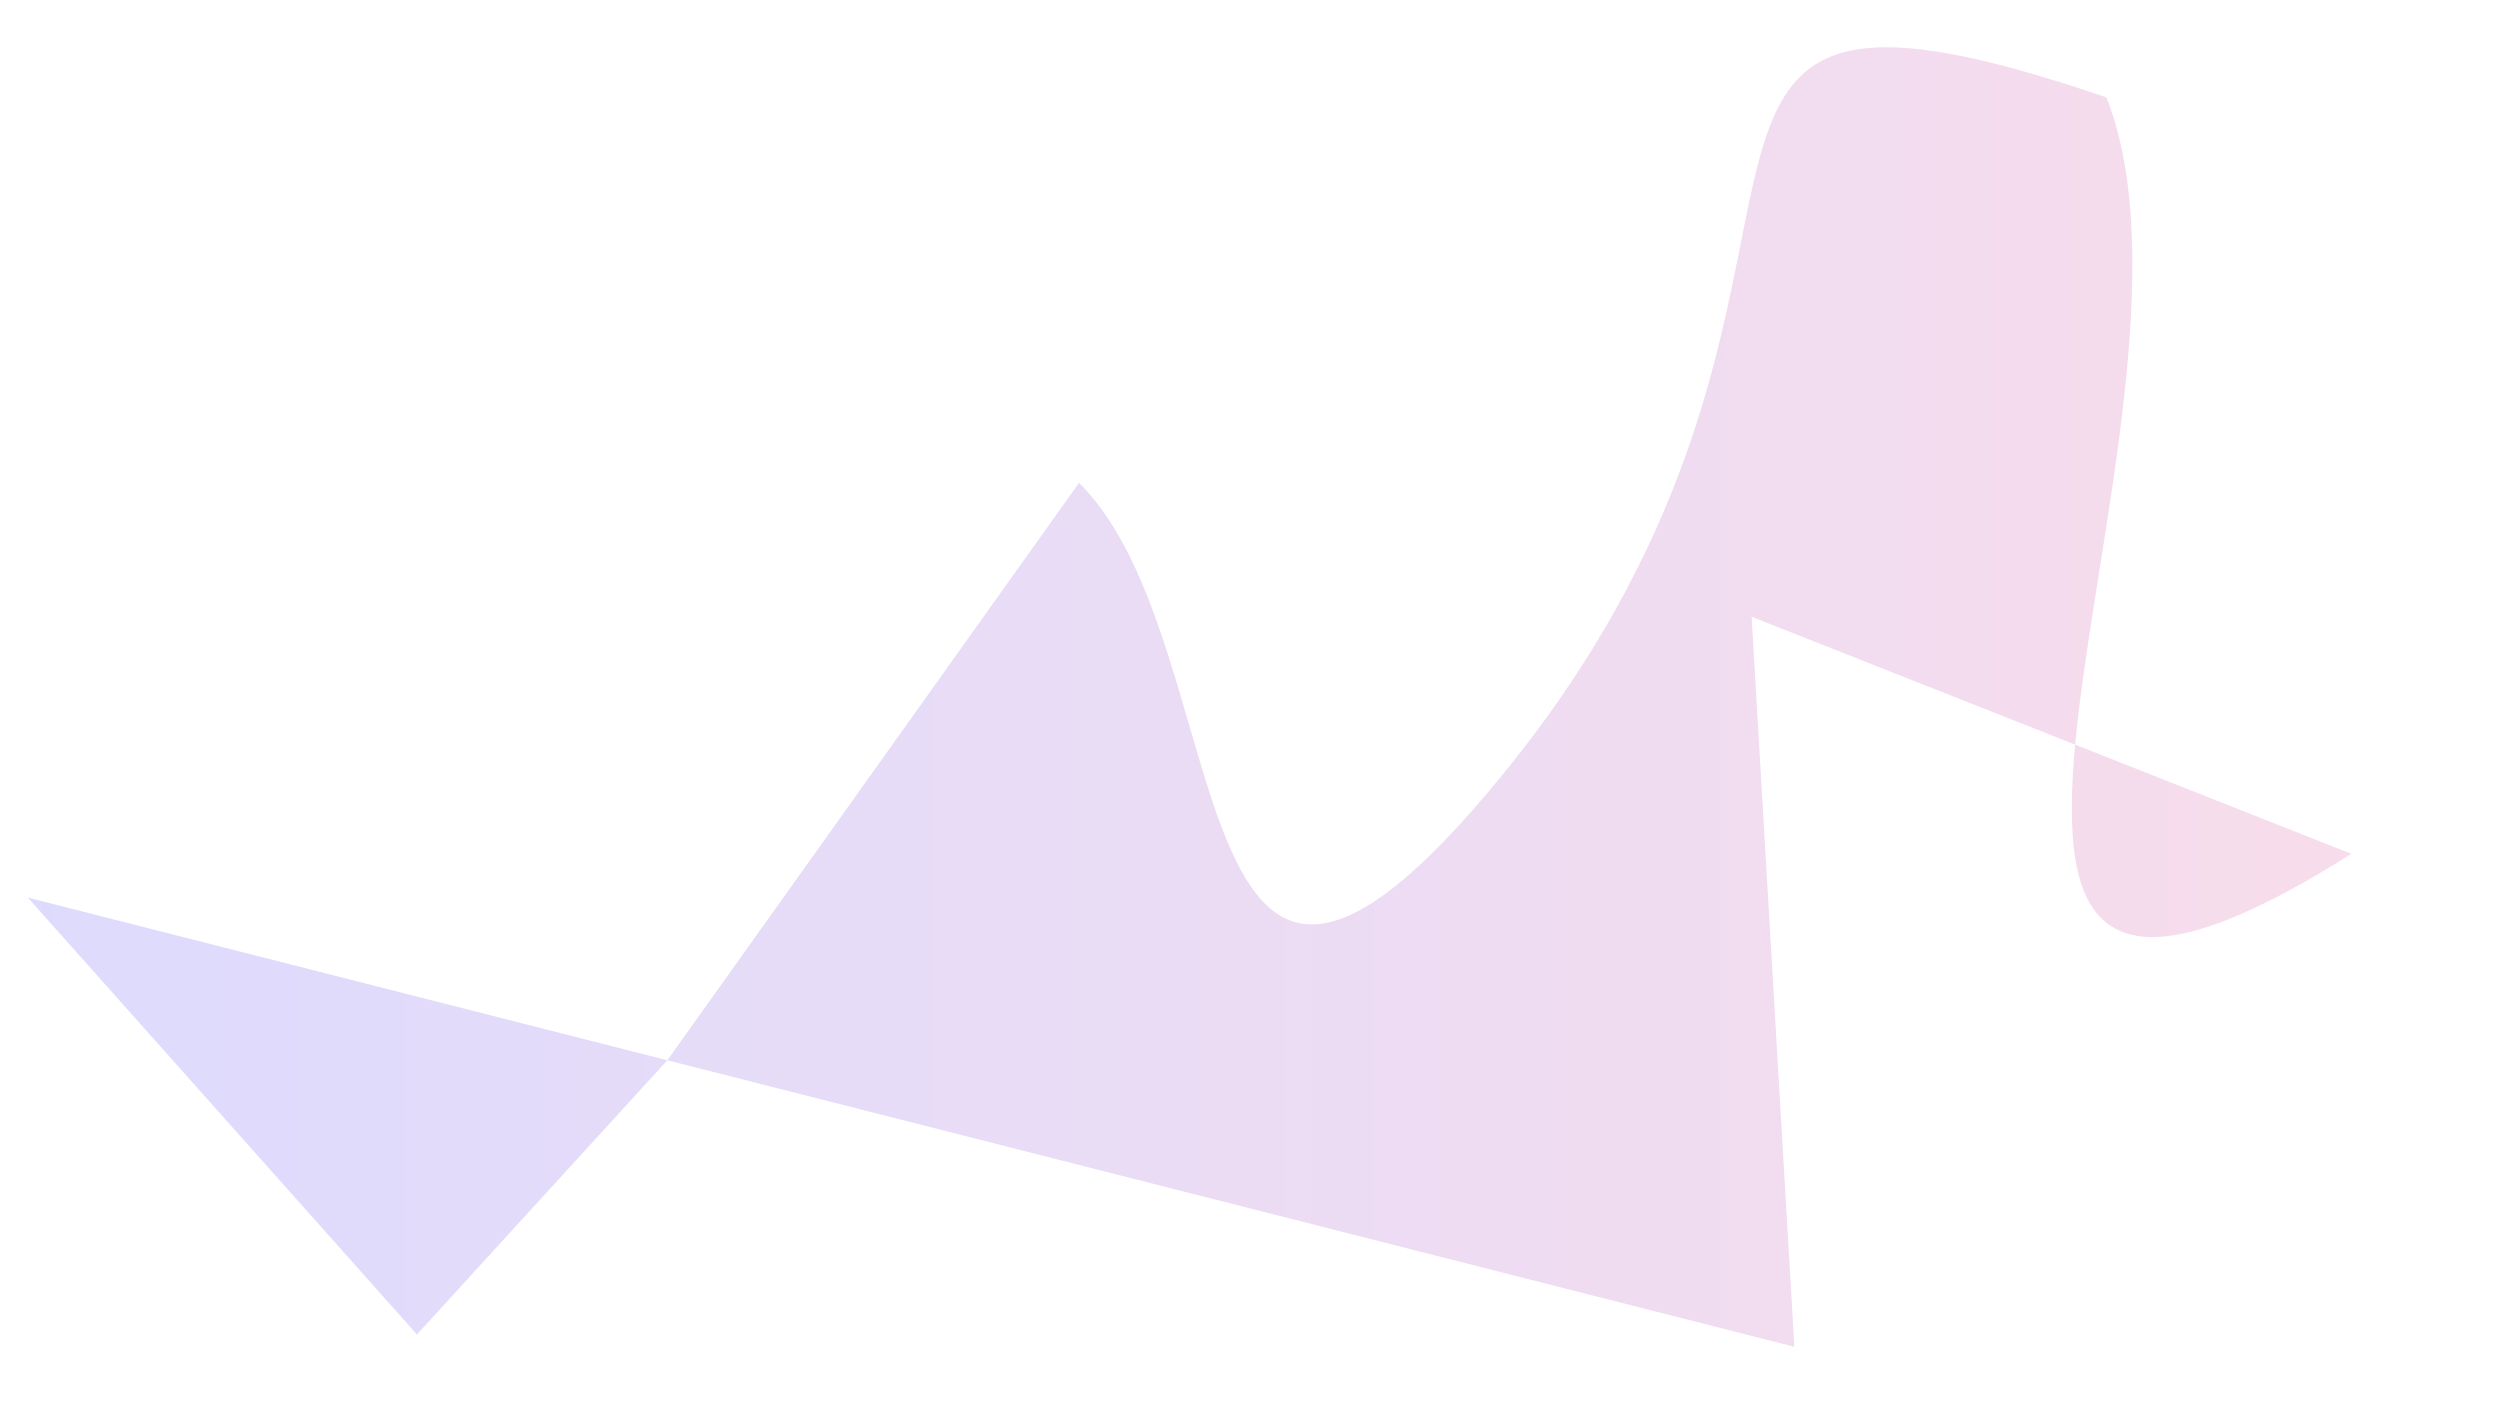 <?xml version="1.0" encoding="utf-8"?>
<!-- Generator: Adobe Illustrator 27.3.1, SVG Export Plug-In . SVG Version: 6.00 Build 0)  -->
<svg version="1.1" id="Layer_1" xmlns="http://www.w3.org/2000/svg" xmlns:xlink="http://www.w3.org/1999/xlink" x="0px" y="0px"
	 viewBox="0 0 1240 700" style="enable-background:new 0 0 1240 700;" xml:space="preserve">
<style type="text/css">
	.st0{fill:url(#SVGID_1_);fill-opacity:0.3;}
</style>
<linearGradient id="SVGID_1_" gradientUnits="userSpaceOnUse" x1="13.827" y1="345.729" x2="1166.377" y2="345.729">
	<stop  offset="0" style="stop-color:#9089FC"/>
	<stop  offset="1" style="stop-color:#E88EBF"/>
</linearGradient>
<path class="st0" d="M331,525.9l-124.2,136l-193-216.7L331,525.9l204.2-286.4c81.6,80.4,45.1,346.7,209.7,145.2
	C950.8,133,773.8-44.1,1044.8,48.3c63.4,161-142.4,541.8,121.5,375.2L868.8,305.9L890,668L331,525.9z"/>
</svg>
